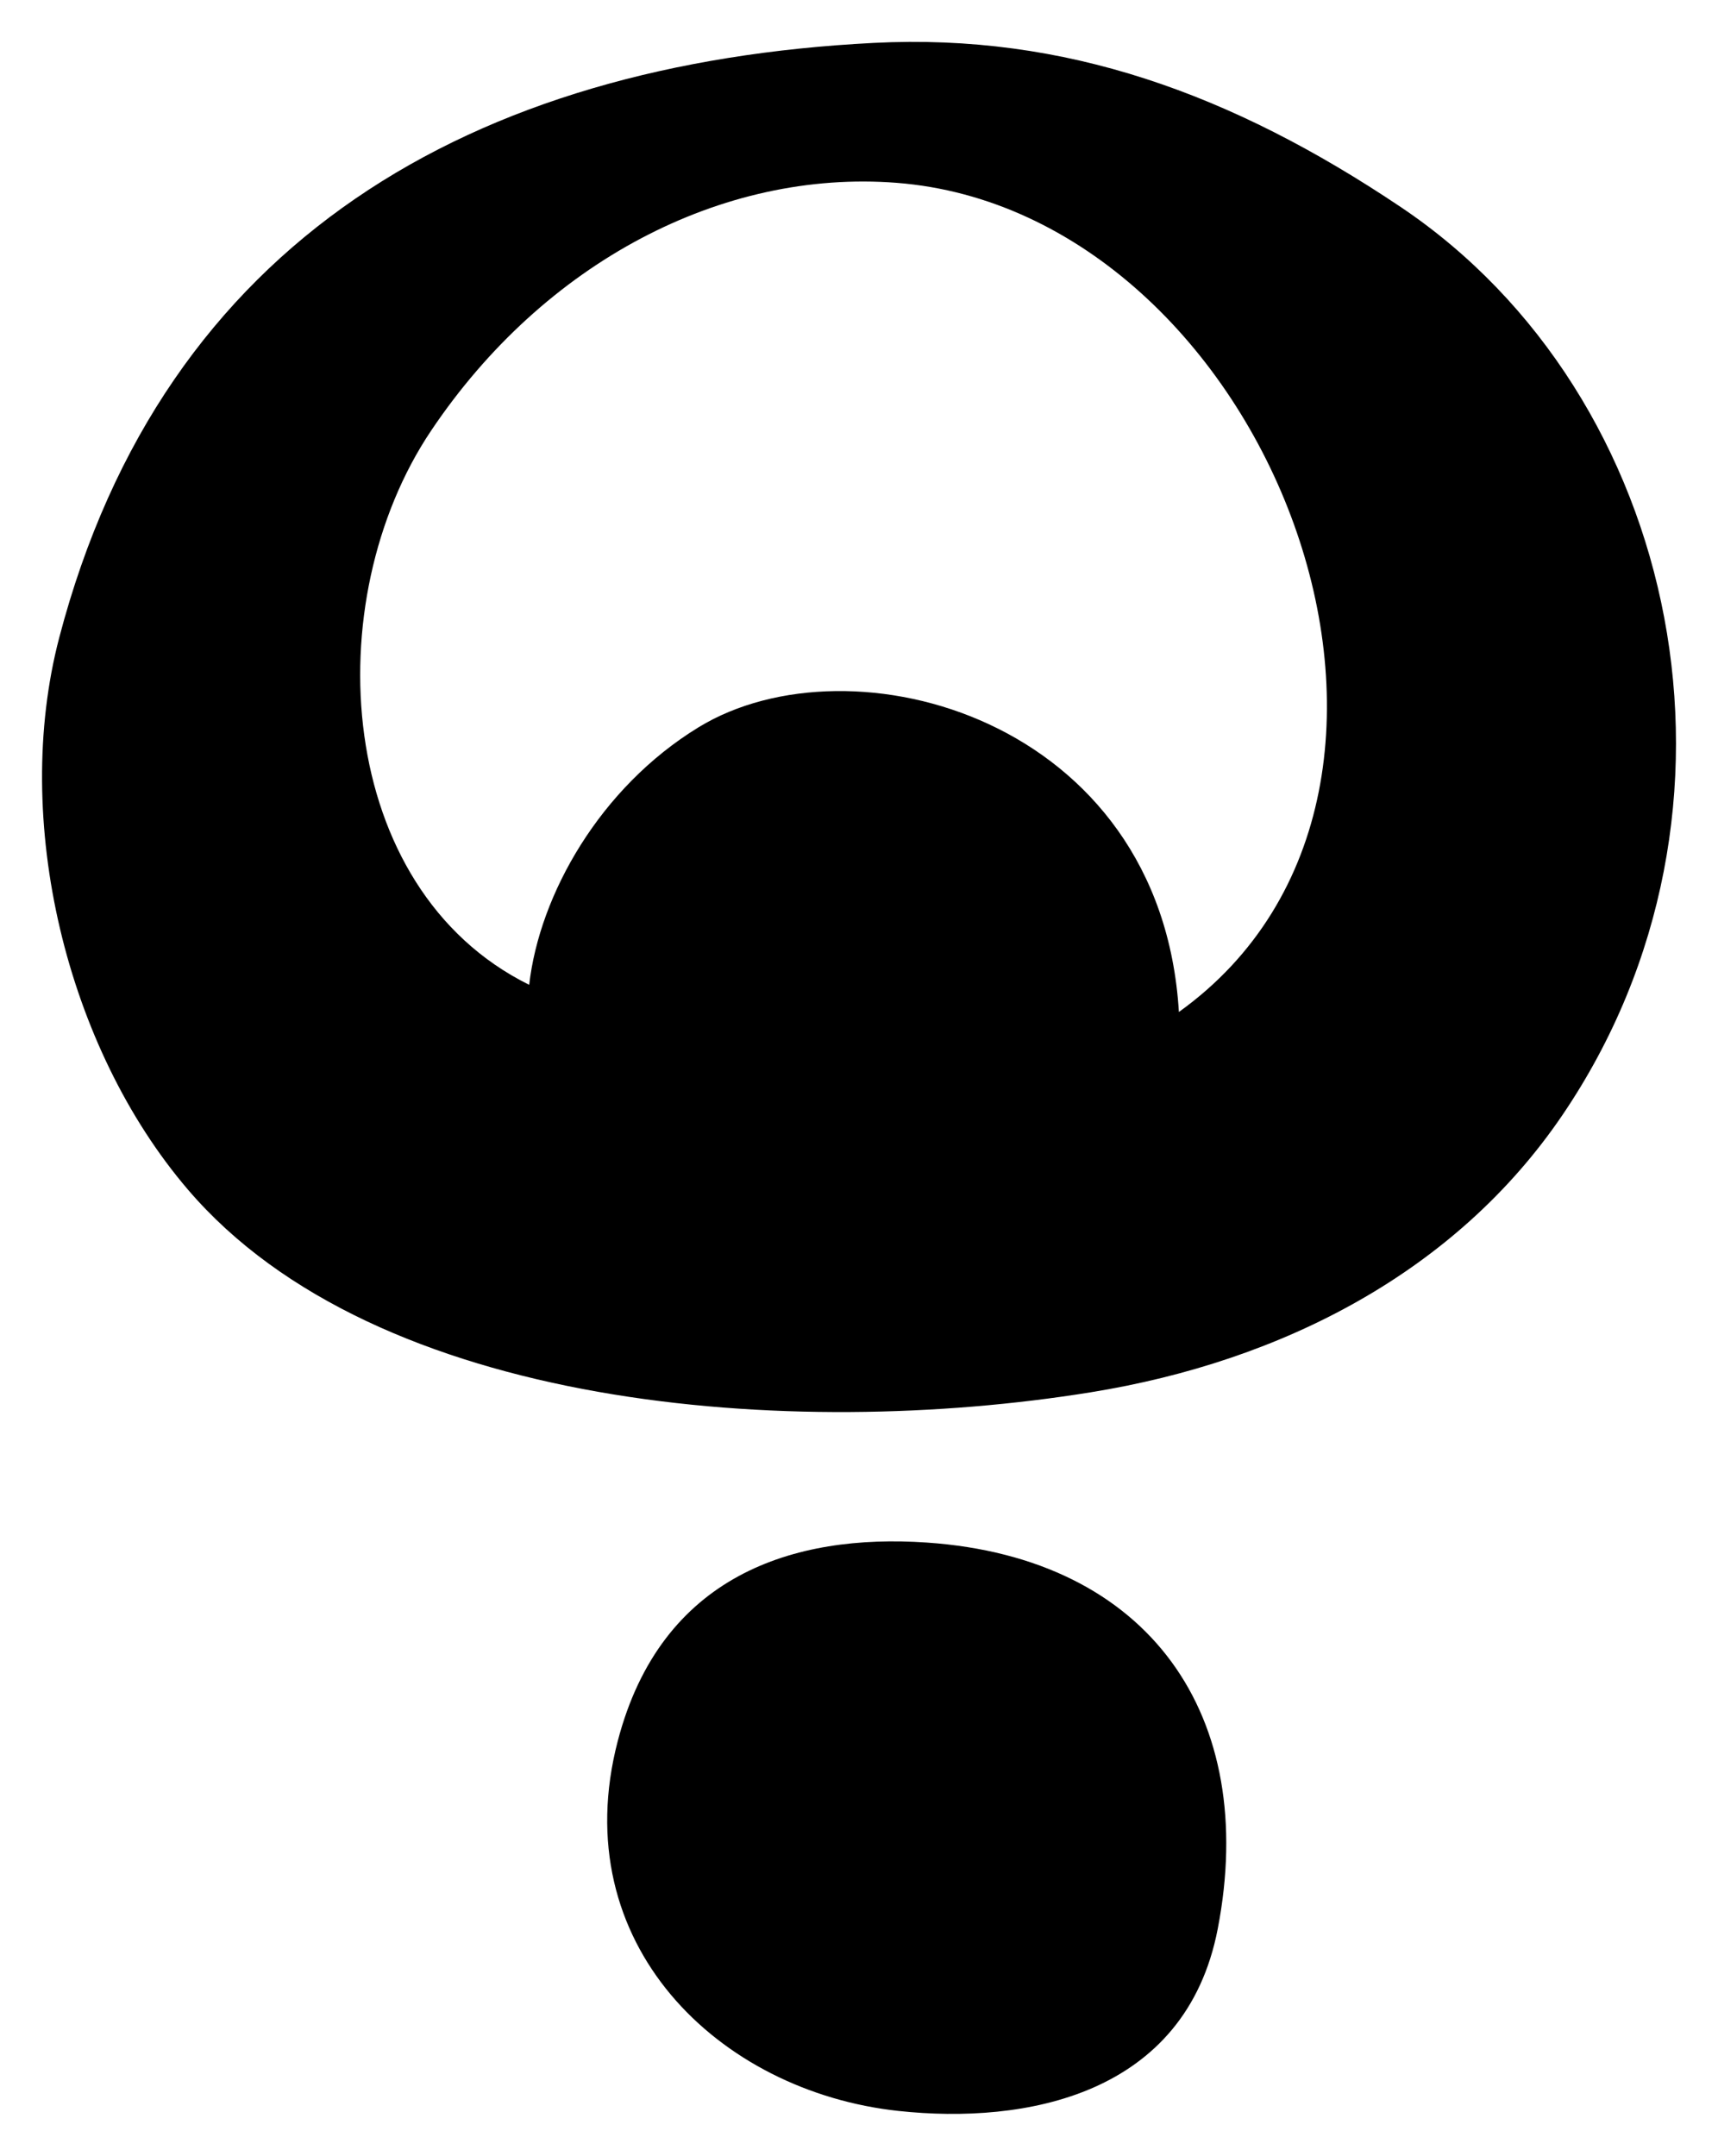 <?xml version="1.0" encoding="UTF-8" standalone="no"?>
<!-- Created with Inkscape (http://www.inkscape.org/) -->

<svg
   xmlns:dc="http://purl.org/dc/elements/1.1/"
   xmlns:cc="http://creativecommons.org/ns#"
   xmlns:rdf="http://www.w3.org/1999/02/22-rdf-syntax-ns#"
   xmlns:svg="http://www.w3.org/2000/svg"
   xmlns="http://www.w3.org/2000/svg"
   xmlns:sodipodi="http://sodipodi.sourceforge.net/DTD/sodipodi-0.dtd"
   xmlns:inkscape="http://www.inkscape.org/namespaces/inkscape"
   id="svg3010"
   version="1.1"
   inkscape:version="0.48.2 r9819"
   width="124.722"
   height="156.503"
   sodipodi:docname="modern-n.jpg">
  <defs
     id="defs3014" />
  <sodipodi:namedview
     pagecolor="#ffffff"
     bordercolor="#666666"
     borderopacity="1"
     objecttolerance="10"
     gridtolerance="10"
     guidetolerance="10"
     inkscape:pageopacity="0"
     inkscape:pageshadow="2"
     inkscape:window-width="1366"
     inkscape:window-height="706"
     id="namedview3012"
     showgrid="false"
     fit-margin-top="3"
     fit-margin-left="3"
     fit-margin-right="3"
     fit-margin-bottom="3"
     inkscape:zoom="1.7354414"
     inkscape:cx="6.4141184"
     inkscape:cy="76.057531"
     inkscape:window-x="-8"
     inkscape:window-y="-8"
     inkscape:window-maximized="1"
     inkscape:current-layer="svg3010" />
  <path
     sodipodi:nodetypes="ssssscsscscsssssss"
     inkscape:connector-curvature="0"
     d="m 67.278,111.972 c 16.224,1.108 24.102,12.623 21.128,28.033 -2.341,12.129 -14.013,14.21 -23.17,13.227 -13.062,-1.403 -24.229,-12.145 -20.388,-26.856 3.146,-12.049 12.778,-15.064 22.43,-14.404 z M 38.418,71.487 C 24.298,64.506 22.99,43.632 31.299,31.259 39.521,19.016 52.439,12.289 65.086,13.271 c 26.913,2.089 43.178,43.917 20.498,60.188 -1.287,-21.35 -23.802,-27.431 -34.868,-20.668 -7.154,4.372 -11.553,12.143 -12.298,18.696 z M 4.3,46.285 C 0.833,59.521 4.796,76.025 13.657,86.369 27.345,102.346 57.429,104.577 79.177,101.066 93.172,98.807 105.734,92.263 113.42,80.952 128.425,58.87 122.06,28.695 101.673,15.017 89.418,6.795 77.305,2.408 63.435,3.114 34.372,4.594 11.871,17.376 4.3,46.285 z"
     style="fill:#000000;stroke:#000000;stroke-width:0;stroke-linecap:butt;stroke-linejoin:miter;stroke-miterlimit:4;stroke-opacity:1;stroke-dasharray:none"
     id="path3771" />
</svg>
